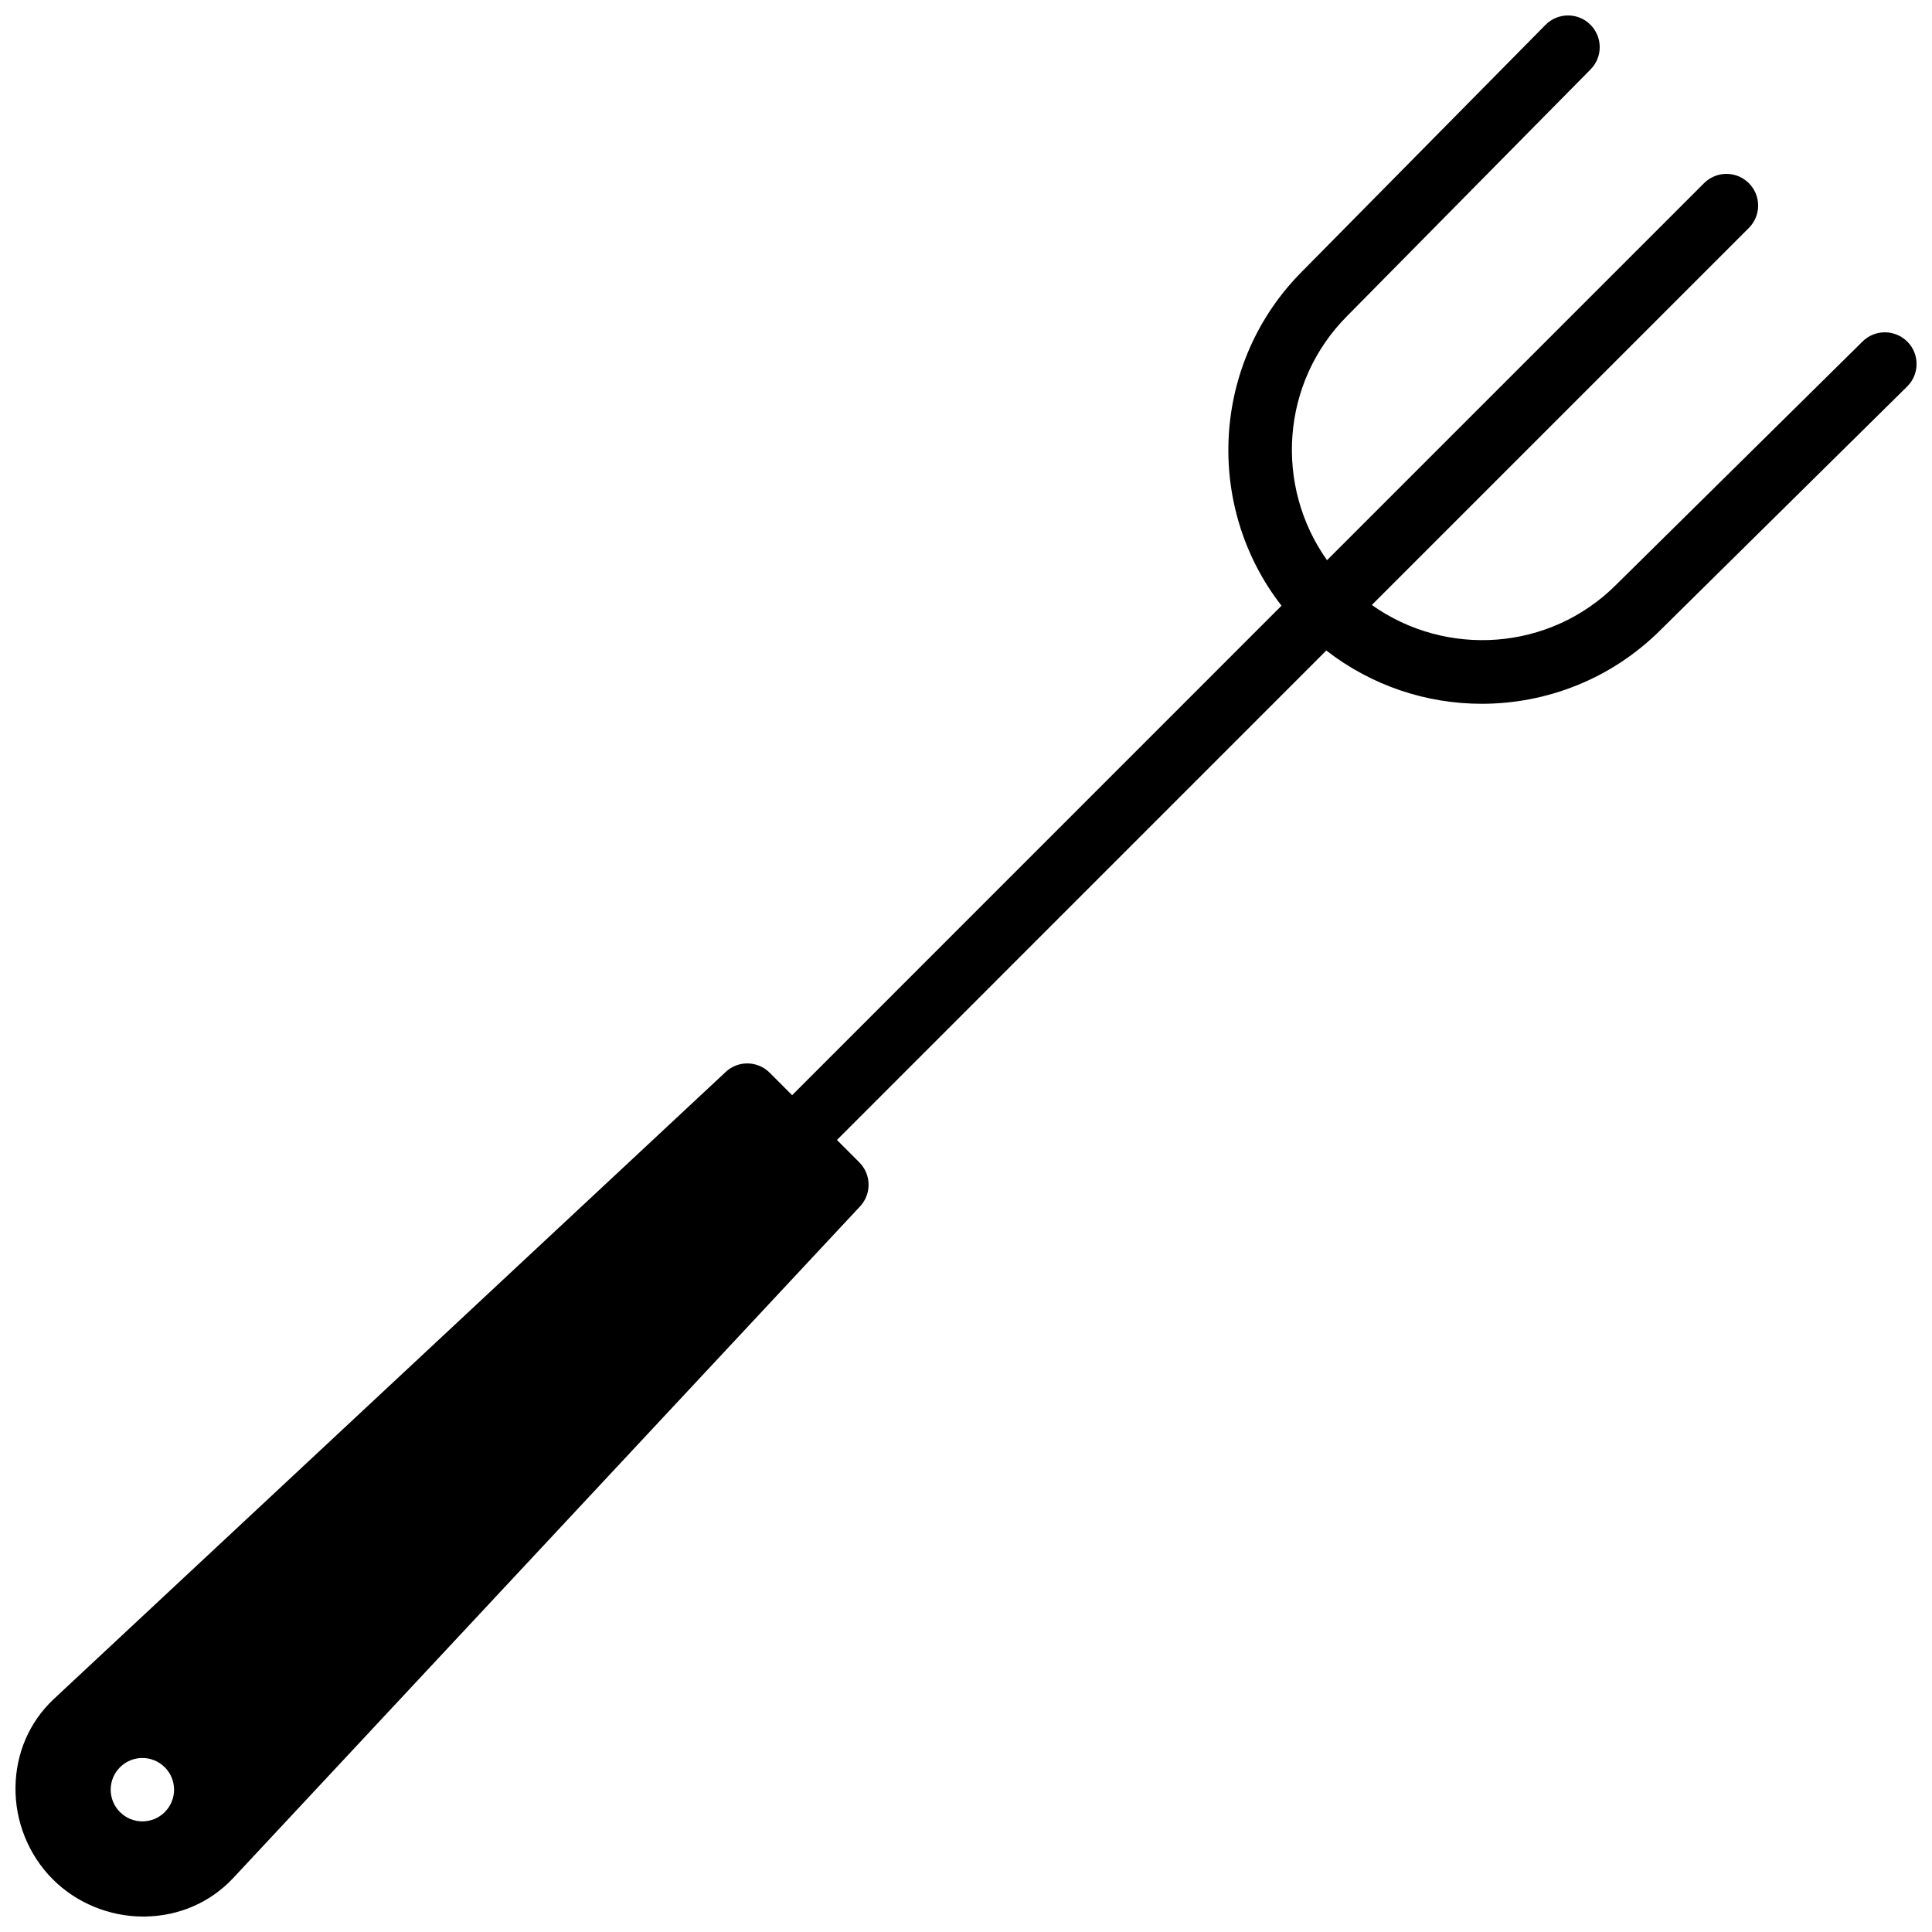<?xml version="1.0" encoding="UTF-8"?>
<!-- Uploaded to: ICON Repo, www.iconrepo.com, Generator: ICON Repo Mixer Tools -->
<svg width="800px" height="800px" version="1.1" viewBox="144 144 512 512" xmlns="http://www.w3.org/2000/svg">
 <defs>
  <clipPath id="a">
   <path d="m148.09 148.09h503.81v503.81h-503.81z"/>
  </clipPath>
 </defs>
 <g clip-path="url(#a)">
  <path d="m187.67 624.22c-3.285 3.285-8.59 3.285-11.875 0-3.281-3.281-3.281-8.59 0-11.871 3.285-3.285 8.59-3.285 11.875 0 3.281 3.281 3.281 8.59 0 11.871m461.82-389.65c-3.273-3.301-8.582-3.344-11.875-0.086l-65.352 64.512c-17.617 17.594-45.047 19.297-64.715 5.332l99.914-99.914c3.285-3.281 3.285-8.598 0-11.871-3.273-3.285-8.59-3.285-11.871 0l-99.914 99.914c-13.957-19.664-12.27-47.105 5.375-64.758l64.469-65.309c3.258-3.301 3.227-8.609-0.082-11.875-3.285-3.258-8.602-3.223-11.875 0.086l-64.43 65.27c-24.172 24.172-25.969 62.32-5.523 88.652l-129.69 129.71-5.941-5.945c-3.219-3.219-8.375-3.301-11.672-0.203l-178.15 166.27c-6.348 5.988-9.918 14.227-10.051 23.176-0.145 9.152 3.461 18.078 9.875 24.492 6.297 6.301 15.012 9.883 23.996 9.883 0.168 0 0.328 0 0.496-0.008 8.953-0.133 17.188-3.703 23.211-10.074l166.24-178.12c3.09-3.316 3-8.473-0.199-11.672l-5.93-5.93 129.69-129.71c12.086 9.379 26.609 14.117 41.172 14.117 17.18 0 34.367-6.535 47.441-19.598l65.309-64.473c3.309-3.266 3.344-8.582 0.086-11.871" fill-rule="evenodd"/>
 </g>
</svg>